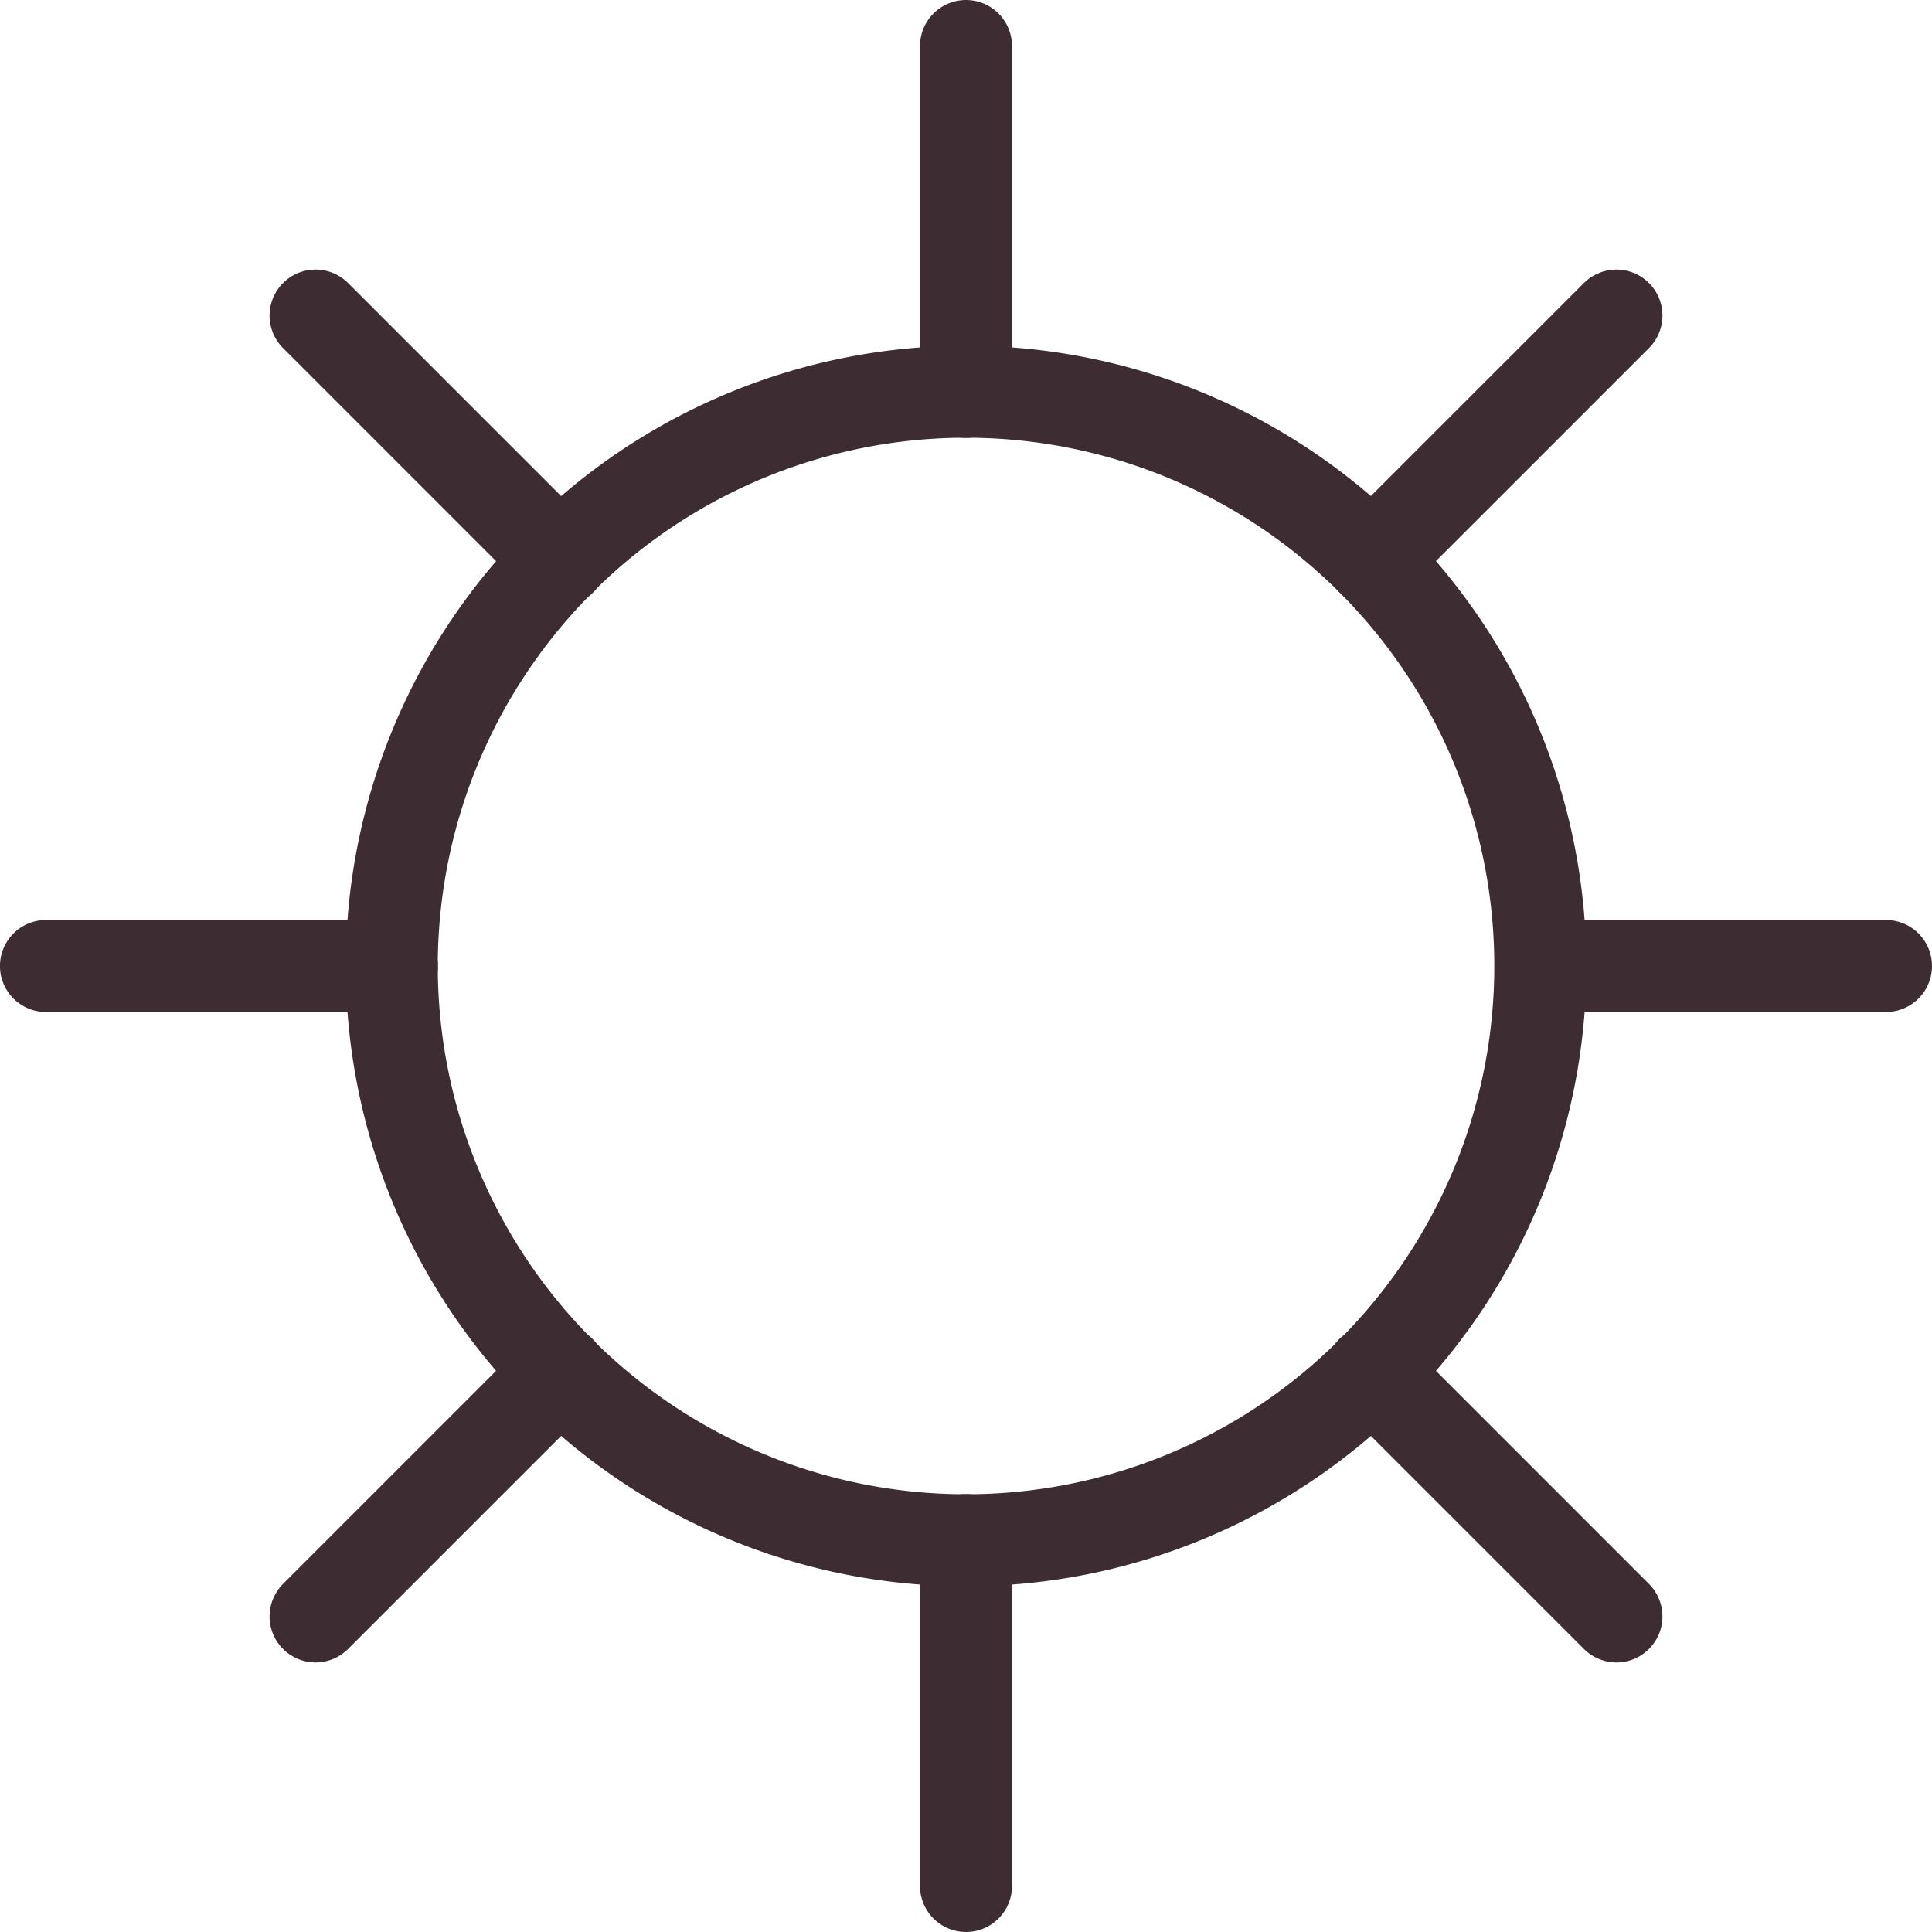 <svg xmlns="http://www.w3.org/2000/svg" xmlns:xlink="http://www.w3.org/1999/xlink" width="42" height="42" viewBox="0 0 42 42"><defs><style>.a,.c,.d{fill:none;stroke:#3d2d32;}.b{clip-path:url(#a);}.c,.d{stroke-miterlimit:10;stroke-width:2px;}.d{stroke-linecap:round;}</style><clipPath id="a"><rect class="a" width="42" height="42"></rect></clipPath></defs><g class="b"><path class="c" d="M33.485,21A12.484,12.484,0,1,1,21,8.516,12.483,12.483,0,0,1,33.485,21Z"></path><line class="d" x1="5.32" y2="5.32" transform="translate(6.86 29.82)"></line><line class="d" x1="5.311" y2="5.31" transform="translate(29.829 6.86)"></line><line class="d" x1="7.51" transform="translate(33.49 21)"></line><line class="d" x1="7.521" transform="translate(0.999 21)"></line><line class="d" x1="5.32" y1="5.32" transform="translate(6.86 6.86)"></line><line class="d" x1="5.32" y1="5.32" transform="translate(29.82 29.82)"></line><line class="d" y1="7.52" transform="translate(21 33.48)"></line><line class="d" y1="7.52" transform="translate(21 1)"></line></g></svg>